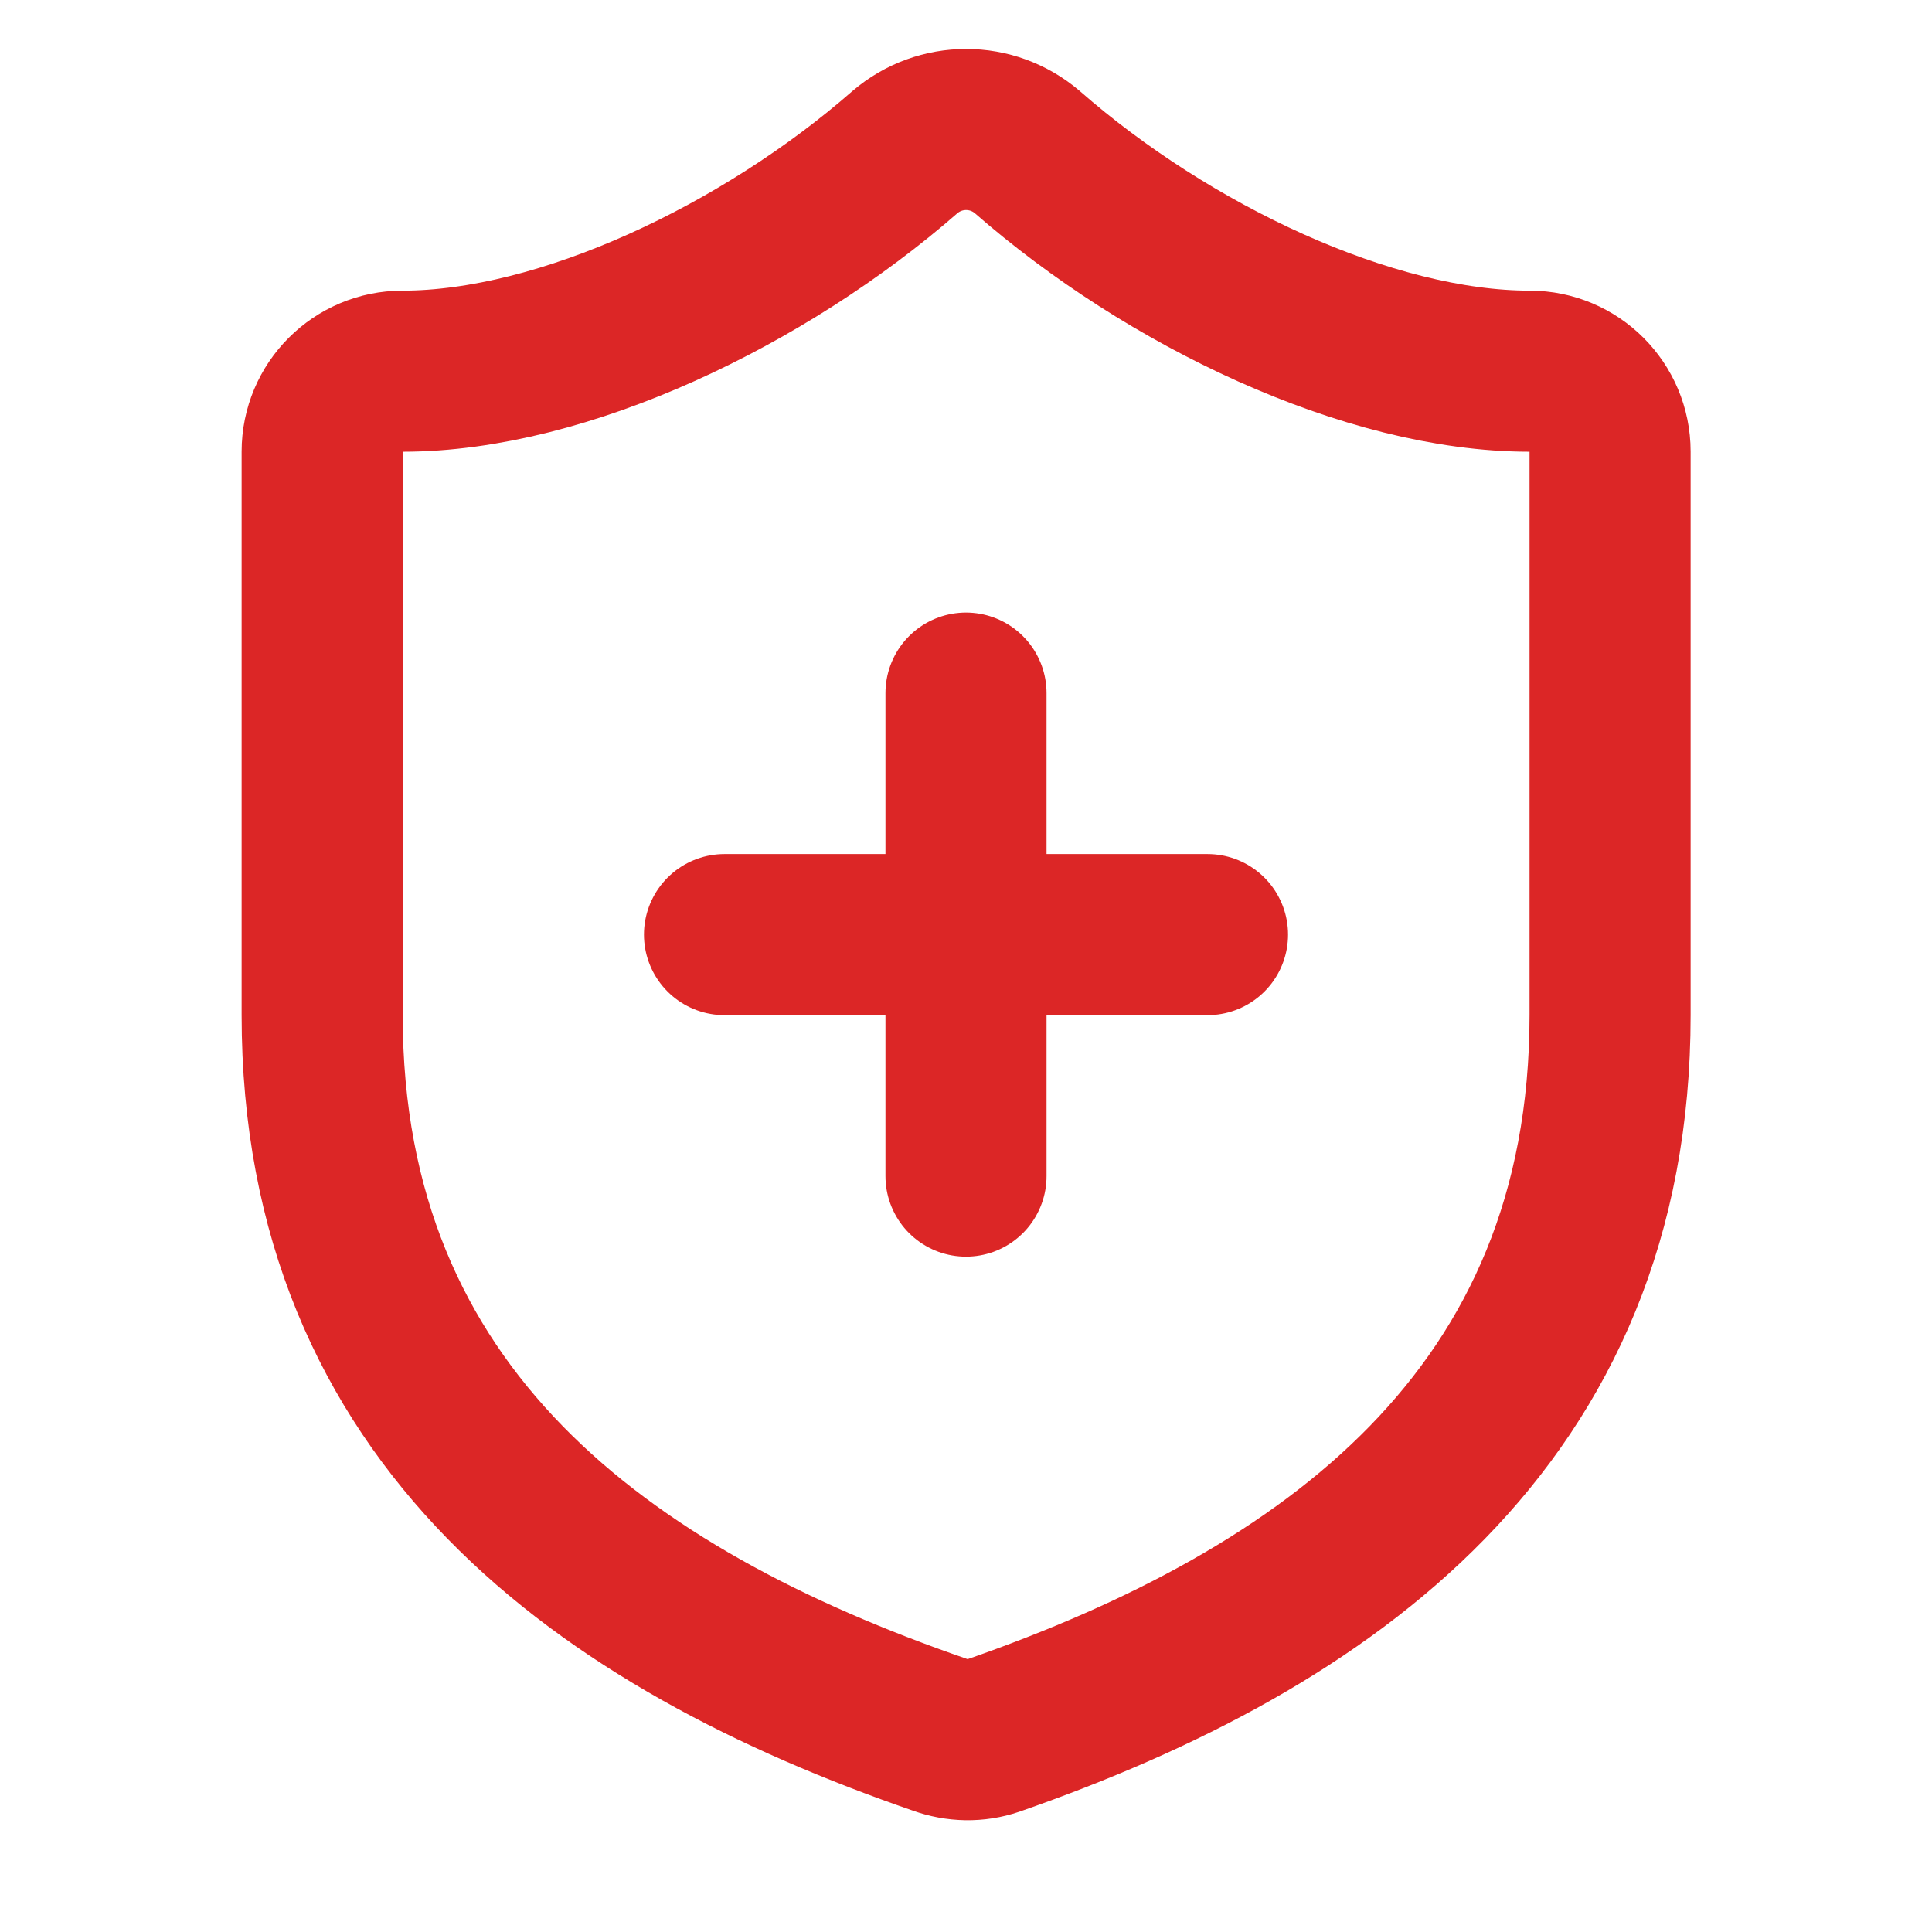 <?xml version="1.0" encoding="UTF-8"?>
<svg id="_レイヤー_2" data-name="レイヤー 2" xmlns="http://www.w3.org/2000/svg" width="80" height="80" viewBox="0 0 80 80">
  <defs>
    <style>
      .cls-1 {
        stroke: #dc2626;
        stroke-linecap: round;
        stroke-linejoin: round;
        stroke-width: 6.67px;
      }

      .cls-1, .cls-2 {
        fill: none;
      }
    </style>
  </defs>
  <g id="_レイヤー_1-2" data-name="レイヤー 1">
    <g>
      <path class="cls-1" d="M66.67,42.03c0,16.67-11.67,25-25.53,29.83-.73.25-1.51.23-2.23-.03-13.9-4.8-25.57-13.13-25.57-29.8v-23.33c0-1.84,1.49-3.33,3.33-3.33,6.67,0,15-4,20.8-9.07,1.46-1.25,3.61-1.25,5.07,0,5.83,5.1,14.13,9.07,20.8,9.07,1.84,0,3.33,1.49,3.33,3.33v23.33Z"/>
      <path class="cls-1" d="M30,38.7h20"/>
      <path class="cls-1" d="M40,28.7v20"/>
      <rect class="cls-2" width="80" height="80"/>
    </g>
  </g>
</svg>